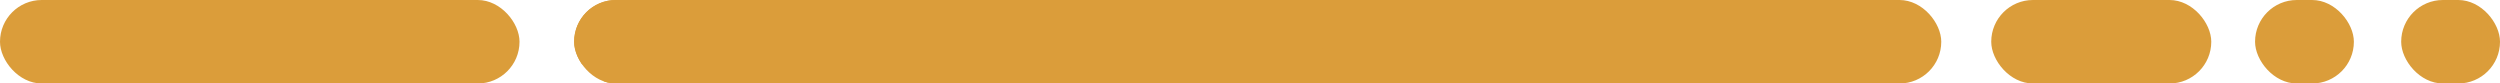 <?xml version="1.0" encoding="UTF-8"?>
<svg xmlns="http://www.w3.org/2000/svg" xmlns:xlink="http://www.w3.org/1999/xlink" id="Group_4526" data-name="Group 4526" width="179.677" height="6" viewBox="0 0 179.677 6">
  <defs>
    <clipPath id="clip-path">
      <rect id="Rectangle_4" data-name="Rectangle 4" width="98.256" height="6" rx="3" fill="none"></rect>
    </clipPath>
  </defs>
  <rect id="Rectangle_2" data-name="Rectangle 2" width="37.338" height="6" rx="3" fill="#db9d3a"></rect>
  <g id="Group_2" data-name="Group 2" transform="translate(41.264)" clip-path="url(#clip-path)">
    <g id="Group_1" data-name="Group 1" transform="translate(-0.849 -0.375)">
      <rect id="Rectangle_3" data-name="Rectangle 3" width="363.943" height="111.631" transform="translate(0.006)" fill="#db9d3a"></rect>
      <path id="Path_1" data-name="Path 1" d="M459.6,119.136c-2.009,1.6.878,4.937-7.044,8.8-2.587,1.26-14.18,10.524-15.029,12.592-1.4,3.409-9.14,8.185-8.724,13.994.439,6.183,2.436,6.885,3.568,11.655.017.077-1.928-13.323,3.689-19.005,6.1-6.173,6.334-7.1,14.192-13.224.71-.55,13.158-9.344,11.957-8.062-2.69,2.875.4,2.218-2.9,4.625-1.715,1.254-17.315,12.1-5.121,5.283,14.053-7.854,9.411-6.964,16.79-15.957a4.422,4.422,0,0,1,.97-.7,4.287,4.287,0,0,1-.97-.7c-7.379-8.993-2.731-8.1-16.79-15.957-12.194-6.813,3.406,4.028,5.121,5.283,3.3,2.407.2,1.753,2.9,4.625,1.2,1.282-11.247-7.512-11.957-8.062-7.858-6.12-8.089-7.052-14.192-13.224-5.618-5.682-3.672-19.082-3.689-19.005-1.132,4.77-3.124,5.471-3.568,11.655-.416,5.808,7.321,10.581,8.724,13.994.849,2.068,12.442,11.332,15.029,12.592,7.921,3.859,5.035,7.2,7.044,8.8h0Zm-63.049,0c-2.009-5.532-6.905-12.507-4.336-16.6-1.357,1.44-8.972,6.173-7.656,8.733,2.783,5.406,2.714,4.121,2.425,7.87.289,3.749.358,2.465-2.425,7.87-1.316,2.558,6.3,7.293,7.656,8.733-2.575-4.094,2.327-11.069,4.336-16.6h0Zm-7.662-55.8h-1.761a22.118,22.118,0,0,1-1.467,3.686,27.728,27.728,0,0,0,.1,3.869c-.006.14-3.458-4.206-2.87-7.566l-2.177.011c-3.17,7.3,10.156,14.084,10.156,22.3,0-3.472.341-12.783-2.246-15.757-1.986-2.287,1-4.9.26-6.542h0Zm-113.3,55.8c-2.009-1.6.41-4.937-7.512-8.8-2.587-1.26-14.18-10.524-15.029-12.592-1.4-3.409-9.14-8.185-8.724-13.994.439-6.183,2.436-6.885,3.568-11.655.017-.077-1.928,13.323,3.689,19.005,6.1,6.173,6.334,7.1,14.192,13.224.71.55,13.158,9.344,11.957,8.062-2.691-2.875.4-2.218-2.9-4.625-1.715-1.254-17.315-12.1-5.121-5.282,14.053,7.854,9.411,6.964,16.79,15.957a4.421,4.421,0,0,0,.97.7,4.284,4.284,0,0,0-.97.7c-7.379,8.993-2.731,8.1-16.79,15.957-12.194,6.813,3.406-4.028,5.121-5.283,3.3-2.407.2-1.753,2.9-4.625,1.2-1.282-11.247,7.512-11.957,8.062-7.858,6.12-8.089,7.052-14.192,13.224-5.618,5.682-3.672,19.082-3.689,19.005-1.132-4.77-3.124-5.471-3.568-11.655-.416-5.808,7.321-10.584,8.724-13.994.849-2.068,12.442-11.332,15.029-12.592,7.921-3.859,5.5-7.2,7.512-8.8h0Zm-50.849,0c-.2-.244-.462-.539-.791-.893-5.895-6.359-2.587-13.936-9.85-19.654-6.513-5.124-2.344-11.293-2.385-11.247a9.759,9.759,0,0,0-1.686,2.44v8.979a27.822,27.822,0,0,0,1.923,4.2c2.275,4.1.606,14.18,6.773,16.179-6.166,2-4.5,12.085-6.773,16.179a27.7,27.7,0,0,0-1.923,4.2v8.979a9.76,9.76,0,0,0,1.686,2.44c.04.047-4.128-6.123,2.385-11.247,7.269-5.715,3.955-13.293,9.85-19.654.329-.353.589-.649.791-.893h0Zm13.077,0c-10.144,4.393-12.587,17.918-12.587,17.841-.323-4.557-1.553-13.492,5.537-17.841-7.1-4.346-5.866-13.284-5.537-17.841,0-.077,2.442,13.449,12.587,17.841Zm7.6-.074c-6.686-3.486-7.835-11.063-11.1-14.864-1.905-2.224.762,2.418.554,4.006-.548,4.264.479,8.569,6.64,10.932-6.16,2.363-7.188,6.668-6.64,10.932.2,1.588-2.465,6.23-.554,4.006,3.262-3.8,4.411-11.529,11.1-15.012h0Zm20.456.074c-2.073-3.04.375-4.916-11.669-11.507-6.241-3.415-13.7-13.153-13.349-18.011.427-6.014-5.727-17.132-6.282-26.287h-6.057c1.426,4.143,4.856,13.525,6.472,17.984,2.777,7.662,3.557,20.99,12.639,26.58,5.756,3.544,7.691,8.673,10.45,11.241-2.766,2.566-4.7,7.7-10.45,11.241-9.082,5.589-9.861,18.917-12.639,26.58-1.617,4.458-5.04,13.84-6.472,17.984h6.057c.548-9.155,6.709-20.276,6.282-26.287-.346-4.858,7.107-14.6,13.349-18.011,12.05-6.591,9.6-8.465,11.669-11.507Zm53.551,0a4.054,4.054,0,0,0-.352-.364c-7.24-6.731-7.073-12.071-11.49-16.234-6.917-6.518-2.258-11.129-16.282-14.407-7.812-1.827-11.057-4.072-13.66-6.526-1.438-1.356-5.225-8.585-6.669-9.494-.26-.164-.017,1.213.052,3.716.075,2.695-.8,3.574,1.917,6.129a43.356,43.356,0,0,0,8.736,5.995c.1.052,5.439,8.591,14.844,11.28,8.863,2.533,10.739,15.4,17.575,19.906-6.83,4.508-8.707,17.373-17.575,19.906-9.411,2.689-14.74,11.228-14.844,11.28a43.68,43.68,0,0,0-8.736,5.995c-2.719,2.558-1.842,3.434-1.917,6.129-.069,2.5-.312,3.88-.052,3.716,1.443-.909,5.225-8.141,6.669-9.494,2.61-2.454,5.854-4.7,13.66-6.526,14.03-3.281,9.365-7.89,16.282-14.407,4.417-4.165,4.249-9.5,11.49-16.234a5.051,5.051,0,0,0,.352-.364h0Zm10.583,0c-3.164,2.851-5.092,10.77-4.833,11.756.156.608-11.784,10.217-12.76,10.781-6.039,3.475-11.472,7.435-2.419-.309,6.461-5.524,11.062-18.49,16.091-22.225-5.035-3.735-9.636-16.7-16.091-22.225-9.059-7.744-3.62-3.785,2.419-.309.976.561,12.922,10.171,12.76,10.781-.254.983,1.669,8.906,4.833,11.756h0Zm12.962,0c-.364-9.171-10.04-5.028-7.032-16.089,2.177-8-2.038-11.006-3.77-12.737,3.008,3.952-11.686,23.521,4.5,28.825-16.189,5.3-1.5,24.871-4.5,28.825,1.732-1.731,5.947-4.729,3.77-12.737-3.008-11.061,6.669-6.917,7.032-16.089Zm4.249,0c2.54,2.577,2.154,5.652-2.887,7.61-8.343,3.242,6.114-4.157,2.881-7.61,3.233-3.453-11.224-10.853-2.881-7.61,5.04,1.958,5.427,5.033,2.887,7.61Zm15.185,0a4.21,4.21,0,0,0,1.542-5.181c-2.281-3.407-6.3-23.409-6.865-25.8.733,4.5-8.464,11.986-2.1,19.939,5.629,7.032,3.343,5.455-.133,11.036h7.558a4.213,4.213,0,0,1,1.542,5.184c-2.281,3.407-6.3,23.409-6.865,25.8.733-4.5-8.464-11.986-2.1-19.939,5.629-7.032,3.343-5.458-.133-11.039h7.558Zm17.321,0c.572-.619.8-1.566.214-2.988-1.542-3.771-4.105-15.24-4.111-15.188-.277,3.859-4.417,14.355-1.282,18.175-3.135,3.82,1,14.317,1.282,18.175,0,.052,2.569-11.417,4.111-15.188.583-1.421.358-2.366-.214-2.988Zm-7.165-55.8c-.393,1.366-.583,3.388,2.448,5.91,3.533,2.941-3.493,15.527-3.62,15.546,4.867-9.963-12.333-13.523-4.44-21.456h5.618Zm-16.23,0a22.682,22.682,0,0,0-.687,5.855c-.52,7.254,13.043,13.684,9.734,18.811-7.685,11.893.445,1.046-9.076-7.818-13.626-12.685-3.106-11.165-4.5-16.847h4.538Zm-9.619,0h-4.925c-7.754,9.549,1.38,10.026,1.016,15.116,2.829-6.3-8.245-6.43,3.326-14.6a2.955,2.955,0,0,0,.589-.515h0Zm-9.325,0c-1.992,1.632-5.855,3.979-6.542,6.849-3.389,14.18,20.82,11.934,20.693,18.958-.115,6.449.537,3.67-2.321.871-.906-.885-11.905-4.946-13.21-5.318-19.729-5.644-9.151-14.018-5.7-21.357h7.079Zm-16.79,0c.826.753,1.594,1.709.687,2.591-8.6,8.325,4.059,19.974-4.446,11.685-7.887-7.684-2.939-11.66-1.4-14.276H320.6Zm-17.413,0c-.017,2.681-.1,6.687-.075,7.358.225,5.168,25.814,12.7,24.4,32.487.5-6.964-16.542-9.125-23.435-16.458a19.034,19.034,0,0,1-2.61-23.387Zm-14.278,0h-5.456c5.185,5.061-2.425,16.417,11.282,20.708,4.769,1.492,9.376,7.739.185-2.56-4.486-5.022-3.967-1.681-3.464-8.766.035-.468-.462-6.375-2.546-9.382Zm-24.186,0h-5.733c.595,7.947,6.559,17.091,6.686,17.981.087.6-1.415-13.473-.953-17.981Zm-18.678,0h-5.19c-1.686,3.489.266,5.992.266,9.943.035-.019,1.322-2.8,2.65-5.521a9.778,9.778,0,0,0,1.657.523c13.135,3.075,10.127,4.376,10.849,5.118,2.991-3.149-8.1-6.726-11.01-8.64.289-.559.554-1.046.774-1.424h0Zm-25.214,0c.878,2.889-3.557,7.279-3.915,12.3-.15,2.089,5.023,24.323,3,18.46a24.555,24.555,0,0,0-2.321-5.036c-2.206-3.618-5.468-8.065-7.569-12.34V64.758a9.181,9.181,0,0,1,2.142-1.429h4.463a8.491,8.491,0,0,1-1.1.838c-5.473,2.977-4.821,7.69-2.587,5.439,1.178-1.191,6.865-4.264,5.242-6.277h2.644Zm8.822,42.381c.421-5.9-5.081-6.63-5.121-13.134-.058-10.256,2.627-14.016-2.275-24.167-.029-.058,8.158,6.709,7.367,14.035-.468,4.351-2.1,13.471.387,17.1.878,1.276.525,3.335.421,4.738-.329.123.012.906-.779,1.432h0ZM250.817,117.2c.335.331-.242-.315-.329-.553-1.848-5.211-2.338-5.329-7.587-10.138-2.2-2.013-3.453-3.8-4.867-5.107-8.747-8.084-4.463-3.752-3.216-1.733,4.325,7,10.8,12.414,16,17.529h0Zm127.05-34.36c1.288-3.587,2.679-5.444,3.88-5.849.849-.288-.5,4.108,1.449,9.921,1.432,4.261,1.807,16.946,2.448,17.192-3.632-7.446-10.323-14.174-7.777-21.264Zm-10.017,28.579c-9.734-7.925,6.952-26.287,6.836-24.654-.254,3.527-2.841,6.605-3.2,11.756-.37,5.17-2.356,7.41-3.227,12.49l-.4.408h0Zm-38.43-25.566c2.061,3.374,16.247,2.525,16.184,19.35-.006,1.454,1.276,9.13,3.291,2.125,3.239-11.277.1-9.6-11.045-19.093-1.715-1.457-6.807-1.586-9.746-4.047-.652-.548,1.264,1.572,1.322,1.665h0Zm9.815,31.662c-6.957-1.542-4.215-3.051-5.393-4.664-.895-1.224,4.844,1.7,5.393,4.664ZM305.176,79.529c-.115-.26,6.259,3.059,10.953,6.854,3.967,3.209,6.49,7.008,5.341,6.69a29.1,29.1,0,0,1-9.642-4.631,22.4,22.4,0,0,1-6.651-8.914h0ZM272.889,67.08c9.209,5.14,2.055,9.281,11.79,15.248.046.03-3.216-2.848-2.39-9.141.092-.7-4.284-9.114-10.393-6.151l.993.044Zm14.9,22.442c6.224,4.529.075,3.511,10.445,7.676,1.432.575,2.581,2.106.329-1.586-2.286-3.76-11.438-6.572-10.774-6.09Zm5.895,16.012c-.144-6.843-16.2-12.37-18.915-14.763-.081,1.123,18.926,15.44,18.915,14.763Zm1.992,13.221c.473.156.774-1.366.8-1.687.087-1.227.179-2.27.248-3.174a7.95,7.95,0,0,0,1.865.6c1.8.37,7.973,3.993,8.2,3.968.318-4.488-15.329-12.337-21.605-15.344-15.006-7.183-16.605-10.976-24.555-20.229-4.417-5.14-4.261-11.5-4.7-5.351-.606,8.525,10.56,21.7,26.622,26.166,14.18,3.946,1.022,11.022,13.129,15.048h0Zm112.523.381c-.2.244-.7.539-1.022.893-5.895,6.359-1.334,13.936-8.6,19.654-6.513,5.124-2.344,11.293-2.385,11.247-3.626-3.891-4.423-4.946-3.839-9.01.508-1.446,3.331-5.269,4.07-6.605,2.275-4.1-.1-14.18,6.068-16.179-6.166-2-3.793-12.085-6.068-16.179-.739-1.334-3.568-5.159-4.07-6.605-.589-4.064.214-5.118,3.839-9.01.04-.047-4.128,6.123,2.385,11.247,7.269,5.715,2.7,13.293,8.6,19.654.329.353.826.649,1.022.893Zm14.093,0c-10.144-4.393-12.587-17.918-12.587-17.841-.323,4.557-1.553,13.492,5.537,17.841-7.1,4.346-5.866,13.284-5.537,17.841,0,.077,2.448-13.449,12.587-17.841Zm9.48,0c-6.686,3.486-9.711,11.137-12.973,14.938-1.905,2.224.762-2.418.554-4.006-.548-4.264.479-8.569,6.64-10.932-6.161-2.363-7.188-6.668-6.64-10.932.2-1.588-2.465-6.23-.554-4.006,3.262,3.8,6.288,11.455,12.973,14.938Zm19.677,0c-2.073,3.04-.716,4.916-12.766,11.507-6.241,3.415-13.7,13.153-13.349,18.011.427,6.014-5.727,17.132-6.282,26.287H413c1.426-4.143,4.856-13.525,6.472-17.984,2.777-7.662,3.557-20.99,12.639-26.58,5.756-3.544,6.363-8.673,9.122-11.241-2.766-2.566-3.372-7.7-9.122-11.241-9.082-5.589-9.861-18.917-12.639-26.58-1.617-4.458-5.04-13.84-6.472-17.984h6.057c.549,9.155,6.709,20.276,6.282,26.287-.346,4.858,7.107,14.6,13.349,18.011,12.05,6.591,10.693,8.465,12.766,11.507Zm52.454,0a4.048,4.048,0,0,1-.352.364c-7.24,6.731-7.073,12.071-11.49,16.234-6.917,6.518-2.258,11.129-16.282,14.407-7.812,1.827-11.057,4.072-13.661,6.526-1.438,1.356-5.225,8.585-6.669,9.494-.26.164-.017-1.213.052-3.716.075-2.695-.8-3.574,1.917-6.129a43.354,43.354,0,0,1,8.736-5.995c.1-.052,5.439-8.591,14.844-11.28,8.863-2.533,10.739-15.4,17.575-19.906-6.83-4.508-8.707-17.373-17.575-19.906C471.59,96.54,466.261,88,466.157,87.95a43.68,43.68,0,0,1-8.736-5.995c-2.719-2.558-1.842-3.434-1.917-6.129-.069-2.5-.312-3.88-.052-3.716,1.443.909,5.225,8.142,6.669,9.494,2.61,2.454,5.854,4.7,13.661,6.526,14.03,3.281,9.365,7.89,16.282,14.407,4.417,4.165,4.249,9.5,11.49,16.234a5.041,5.041,0,0,1,.352.364h0Zm10.583,0c-3.164-2.851-5.092-10.77-4.833-11.756.156-.608-11.784-10.217-12.76-10.781-6.039-3.475-11.472-7.435-2.419.309,6.461,5.524,11.062,18.49,16.091,22.225-5.035,3.735-9.636,16.7-16.091,22.226-9.059,7.744-3.62,3.785,2.419.309.976-.561,12.922-10.171,12.76-10.781-.254-.983,1.669-8.906,4.833-11.756h0Zm12.962,0c-.364,9.171-10.04,5.028-7.032,16.089,2.177,8-2.038,11.006-3.77,12.737,3.008-3.952-11.686-23.521,4.5-28.825-16.189-5.3-1.5-24.871-4.5-28.825,1.732,1.731,5.947,4.729,3.77,12.737-3.008,11.061,6.669,6.917,7.032,16.089Zm4.758,0c2.54-2.577,1.645-5.652-3.395-7.61-8.343-3.242,6.114,4.157,2.881,7.61,3.233,3.453-11.224,10.853-2.881,7.61,5.04-1.958,5.935-5.033,3.395-7.61Zm14.677,0a4.21,4.21,0,0,1,1.542,5.181c-2.281,3.407-6.3,23.409-6.865,25.8.733-4.5-8.47-11.986-2.1-19.939,5.629-7.032,3.458-5.236-.012-10.817-.156-.235-.144-.208,0-.441,3.476-5.581,5.647-3.785.012-10.817-6.368-7.955,2.835-15.44,2.1-19.939.56,2.388,4.584,22.39,6.865,25.8a4.21,4.21,0,0,1-1.542,5.181h0Zm17.321,0c.572-.619.8-1.566.214-2.988-1.542-3.771-4.105-15.24-4.111-15.188-.277,3.859-4.417,14.355-1.282,18.175-3.135,3.82,1,14.317,1.282,18.175,0,.052,2.569-11.417,4.111-15.188.583-1.421.358-2.366-.214-2.988Zm9.076,0,.681-.8V105.128c-2.921.512-6.236,3.576-4.919,6.137,2.783,5.406,2.714,4.121,2.425,7.87.289,3.749.358,2.465-2.425,7.87-1.316,2.558,2,5.622,4.919,6.137V119.935l-.681-.8Zm.681-46.045V63.783c-.162-.156-.335-.3-.514-.449h-8.534c3,3.763,6.068,6.348,9.047,9.76h0Zm-16.923-9.76h-5.618c-7.9,7.933,9.307,11.493,4.44,21.456.127-.019,7.159-12.605,3.62-15.546-3.031-2.522-2.841-4.546-2.448-5.91h0Zm-16.23,0h-4.538c1.4,5.682-9.117,4.162,4.5,16.847,9.527,8.867,1.391,19.714,9.076,7.818,3.308-5.124-10.254-11.554-9.734-18.811a22.666,22.666,0,0,1,.687-5.855h0Zm-9.619,0a3.046,3.046,0,0,1-.589.515c-11.57,8.172-.5,8.3-3.326,14.6.364-5.091-8.77-5.567-1.016-15.116h4.925Zm-9.324,0h-7.079c-3.453,7.339-14.03,15.713,5.7,21.357,1.3.372,12.3,4.434,13.21,5.318,2.864,2.8,2.206,5.578,2.321-.871.127-7.024-24.082-4.779-20.693-18.958.687-2.867,4.544-5.214,6.542-6.849h0Zm-16.79,0h-5.156c-1.542,2.615-6.5,6.589,1.4,14.276,8.51,8.289-4.157-3.357,4.446-11.685.912-.882.139-1.838-.687-2.591Zm-17.413,0h-1.721a19.033,19.033,0,0,0,2.61,23.387c6.894,7.334,23.932,9.494,23.435,16.458,1.415-19.788-24.174-27.319-24.4-32.487-.029-.674.058-4.677.075-7.358Zm-14.278,0c2.084,3.007,2.581,8.914,2.546,9.382-.5,7.084-1.022,3.741,3.464,8.766,9.192,10.3,4.59,4.056-.185,2.56-13.707-4.294-6.1-15.648-11.282-20.708Zm-24.186,0c-.462,4.508,1.039,18.583.953,17.981-.127-.89-6.091-10.034-6.686-17.981Zm-18.678,0c-.219.375-.485.865-.774,1.424,2.91,1.911,14,5.491,11.01,8.64-.722-.742,2.286-2.043-10.849-5.118a9.442,9.442,0,0,1-1.657-.523c-1.328,2.725-2.615,5.5-2.65,5.521,0-3.952-1.957-6.455-.266-9.943h5.191Zm-25.214,0c.878,2.889-5.906,2.829-6.259,7.857-.15,2.089,7.367,28.773,5.346,22.91a24.552,24.552,0,0,0-2.321-5.036c-2.818-4.62-12.789-22.1-5.427-25.728h8.661Zm8.822,42.381c.791-.526.45-1.309.779-1.432.1-1.4.45-3.461-.421-4.738-2.488-3.626-.854-12.745-.387-17.1.791-7.328-7.4-14.092-7.367-14.035,4.908,10.152,2.217,13.911,2.275,24.167.04,6.5,5.543,7.23,5.121,13.134ZM435.3,117.2c-5.2-5.115-11.674-10.532-16-17.529-1.247-2.018-5.525-6.351,3.216,1.733,1.415,1.309,2.673,3.092,4.867,5.107,5.248,4.809,5.739,4.924,7.587,10.138.087.238.664.885.329.553h0Zm127.05-34.36c1.287-3.587,2.679-5.444,3.88-5.849.849-.288-.5,4.108,1.449,9.921,1.432,4.261,1.807,16.946,2.448,17.192-3.632-7.446-10.323-14.174-7.777-21.264Zm-10.017,28.579.4-.408c.878-5.083,2.864-7.32,3.228-12.49.37-5.151,2.956-8.229,3.2-11.756.115-1.632-16.565,16.729-6.836,24.655h0ZM513.9,85.855c-.058-.093-1.975-2.213-1.322-1.665,2.939,2.465,8.031,2.593,9.746,4.047,11.155,9.492,14.29,7.816,11.045,19.093-2.015,7.005-3.3-.671-3.291-2.125.063-16.825-14.122-15.976-16.184-19.35h0Zm9.815,31.662c-.549-2.96-6.288-5.888-5.393-4.664,1.178,1.613-1.57,3.119,5.393,4.664ZM489.656,79.529a22.347,22.347,0,0,0,6.651,8.914,29.258,29.258,0,0,0,9.642,4.631c1.149.32-1.374-3.481-5.341-6.69-4.688-3.8-11.068-7.115-10.953-6.854h0ZM457.37,67.08l-.993-.044c6.109-2.963,10.485,5.452,10.393,6.151-.826,6.293,2.437,9.171,2.39,9.141-9.734-5.967-2.581-10.108-11.79-15.248Zm14.9,22.442c-.664-.482,8.487,2.33,10.774,6.09,2.252,3.691,1.1,2.161-.329,1.586-10.37-4.165-4.221-3.149-10.445-7.676h0Zm5.895,16.012c.012.679-19-13.64-18.915-14.763,2.714,2.391,18.764,7.92,18.915,14.763Zm1.992,13.221c-12.107-4.028,1.057-11.1-13.129-15.048-16.068-4.469-27.234-17.644-26.622-26.166.439-6.153.283.211,4.7,5.351,7.95,9.253,9.555,13.049,24.555,20.229,6.276,3,21.928,10.853,21.605,15.344-.225.025-6.409-3.6-8.2-3.968a7.95,7.95,0,0,1-1.865-.6c-.069.9-.162,1.947-.248,3.174-.023.323-.323,1.846-.8,1.687h0Zm-91.27,56.183h-1.761a22.12,22.12,0,0,0-1.467-3.686,27.728,27.728,0,0,1,.1-3.869c-.006-.14-3.458,4.206-2.87,7.566l-2.177-.011c-3.17-7.3,10.156-14.084,10.156-22.3,0,3.472.341,12.783-2.246,15.757-1.986,2.287,1,4.9.26,6.542h0Zm-16.328,0c-.393-1.367-.583-3.387,2.448-5.91,3.533-2.941-3.493-15.527-3.62-15.546,4.867,9.963-12.333,13.523-4.44,21.456h5.618Zm-16.23,0h-4.538c1.4-5.682-9.117-4.162,4.5-16.847,9.527-8.867,1.391-19.714,9.076-7.818,3.308,5.124-10.254,11.554-9.734,18.811a22.671,22.671,0,0,0,.687,5.855h0Zm-9.619,0a3.048,3.048,0,0,0-.589-.515c-11.57-8.172-.5-8.3-3.326-14.6.364,5.091-8.77,5.567-1.016,15.116h4.925Zm-9.325,0h-7.079c-3.453-7.339-14.03-15.713,5.7-21.357,1.3-.372,12.3-4.434,13.21-5.318,2.864-2.8,2.206-5.578,2.321.871.127,7.024-24.082,4.779-20.693,18.958.687,2.867,4.544,5.214,6.542,6.849h0Zm-16.79,0h-5.156c-1.542-2.615-6.5-6.589,1.4-14.276,8.51-8.289-4.157,3.357,4.446,11.685.912.882.139,1.838-.687,2.591Zm-17.413,0h-1.721a19.033,19.033,0,0,1,2.61-23.387c6.894-7.334,23.932-9.494,23.435-16.458,1.415,19.788-24.174,27.319-24.4,32.487-.029.674.058,4.677.075,7.358Zm-14.278,0c2.084-3.007,2.581-8.914,2.546-9.382-.5-7.084-1.022-3.741,3.464-8.766,9.192-10.3,4.59-4.056-.185-2.56-13.707,4.294-6.1,15.648-11.282,20.708h5.456Zm-24.186,0c-.462-4.508,1.039-18.583.953-17.981-.127.89-6.091,10.034-6.686,17.981Zm-18.678,0c-.219-.375-.485-.865-.774-1.424,2.91-1.911,14-5.491,11.01-8.64-.722.742,2.286,2.043-10.849,5.118a9.441,9.441,0,0,0-1.657.523c-1.328-2.725-2.615-5.5-2.65-5.521,0,3.952-1.957,6.455-.266,9.943h5.19Zm-25.214,0h-2.644c1.628-2.016-4.059-5.088-5.242-6.277-2.234-2.251-2.881,2.462,2.587,5.439a8.907,8.907,0,0,1,1.1.838h-4.463a9.1,9.1,0,0,1-2.142-1.429V161.546c2.107-4.272,5.364-8.722,7.569-12.34a24.553,24.553,0,0,0,2.321-5.036c2.021-5.863-3.152,16.371-3,18.46.358,5.028,4.792,9.418,3.915,12.3h0Zm8.822-42.381c.791.526.45,1.309.779,1.432.1,1.4.45,3.461-.421,4.738-2.488,3.626-.855,12.745-.387,17.1.791,7.328-7.4,14.092-7.367,14.035,4.908-10.152,2.217-13.911,2.275-24.167.04-6.5,5.543-7.23,5.121-13.134Zm21.166-11.491c-5.2,5.115-11.674,10.532-16,17.529-1.247,2.018-5.525,6.35,3.216-1.733,1.415-1.309,2.673-3.092,4.867-5.107,5.248-4.809,5.739-4.924,7.587-10.138.087-.238.664-.885.329-.553h0Zm127.05,34.36c-2.546-7.093,4.145-13.818,7.777-21.264-.641.246-1.016,12.931-2.448,17.192-1.951,5.814-.6,10.206-1.449,9.922-1.2-.405-2.592-2.262-3.88-5.849h0Zm-10.017-28.579.4.408c.878,5.083,2.864,7.32,3.228,12.49.369,5.151,2.956,8.229,3.2,11.756.115,1.632-16.565-16.729-6.836-24.655h0Zm-38.43,25.566c-.058.093-1.975,2.213-1.322,1.665,2.939-2.465,8.031-2.593,9.746-4.047,11.155-9.492,14.29-7.816,11.045-19.093-2.015-7-3.3.671-3.291,2.125.064,16.825-14.122,15.976-16.184,19.35h0Zm9.815-31.662c-.548,2.96-6.288,5.888-5.393,4.664,1.178-1.613-1.57-3.119,5.393-4.664Zm-34.059,37.988a22.347,22.347,0,0,1,6.651-8.914,29.258,29.258,0,0,1,9.642-4.631c1.149-.32-1.374,3.481-5.341,6.69-4.688,3.8-11.068,7.115-10.953,6.854Zm-32.286,12.449-.993.044c6.109,2.963,10.485-5.452,10.393-6.151-.826-6.293,2.436-9.171,2.39-9.141-9.734,5.967-2.581,10.108-11.79,15.248Zm14.9-22.442c-.664.482,8.487-2.33,10.774-6.09,2.252-3.691,1.1-2.161-.329-1.586-10.37,4.165-4.221,3.149-10.445,7.676Zm5.895-16.012c.012-.679-19,13.64-18.915,14.763,2.714-2.391,18.764-7.92,18.915-14.763Zm1.992-13.221c-12.107,4.028,1.057,11.1-13.129,15.048-16.068,4.469-27.234,17.644-26.622,26.166.439,6.153.283-.211,4.7-5.351,7.95-9.253,9.555-13.049,24.555-20.229,6.276-3,21.928-10.853,21.605-15.344-.225-.025-6.409,3.6-8.2,3.968a7.95,7.95,0,0,0-1.865.6c-.069-.9-.162-1.947-.248-3.174-.023-.323-.323-1.846-.8-1.687h0Zm278.285,45.664v9.308c-.162.156-.335.3-.514.449h-8.534c3-3.763,6.068-6.348,9.047-9.76h0Zm-16.923,9.76h-5.618c-7.9-7.933,9.307-11.493,4.44-21.456.127.019,7.159,12.605,3.62,15.546-3.031,2.522-2.841,4.546-2.448,5.91h0Zm-16.23,0a22.677,22.677,0,0,1-.687-5.855c-.52-7.254,13.043-13.684,9.734-18.811-7.685-11.893.445-1.046-9.076,7.818-13.626,12.685-3.106,11.165-4.5,16.847h4.538Zm-9.619,0h-4.925c-7.754-9.549,1.38-10.026,1.016-15.116,2.829,6.3-8.245,6.43,3.326,14.6a2.959,2.959,0,0,1,.589.515h0Zm-9.324,0c-1.992-1.632-5.854-3.979-6.542-6.849-3.389-14.18,20.82-11.934,20.693-18.958-.115-6.449.537-3.67-2.321-.871-.906.885-11.905,4.946-13.21,5.318-19.729,5.644-9.151,14.018-5.7,21.357h7.078Zm-16.79,0c.826-.753,1.594-1.709.687-2.591-8.6-8.325,4.059-19.974-4.446-11.685-7.887,7.684-2.939,11.66-1.4,14.276Zm-17.413,0c-.017-2.681-.1-6.687-.075-7.358.225-5.168,25.814-12.7,24.4-32.487.5,6.964-16.542,9.125-23.435,16.458a19.034,19.034,0,0,0-2.61,23.387Zm-14.278,0H467.93c5.185-5.061-2.425-16.417,11.282-20.708,4.769-1.492,9.376-7.739.185,2.56-4.486,5.022-3.966,1.681-3.464,8.766.035.468-.462,6.375-2.546,9.382h0Zm-24.186,0h-5.733c.595-7.947,6.559-17.091,6.686-17.981.087-.6-1.415,13.473-.953,17.981Zm-18.678,0h-5.191c-1.686-3.489.266-5.992.266-9.943.035.019,1.322,2.8,2.65,5.521a9.771,9.771,0,0,1,1.657-.523c13.135-3.075,10.121-4.376,10.849-5.118,2.991,3.149-8.1,6.726-11.01,8.64.289.559.554,1.046.774,1.424h0Zm-25.214,0c.878-2.889-5.906-2.829-6.259-7.857-.15-2.089,7.367-28.773,5.346-22.91a24.553,24.553,0,0,1-2.321,5.036c-2.818,4.62-12.789,22.1-5.427,25.728h8.661Zm8.822-42.381c.421,5.9-5.081,6.63-5.121,13.134-.058,10.256,2.627,14.016-2.275,24.167-.029.057,8.158-6.709,7.367-14.035-.468-4.351-2.1-13.471.387-17.1.878-1.276.525-3.335.421-4.738-.329-.123.012-.906-.779-1.432ZM435.3,121.066c.335-.331-.242.315-.329.553-1.848,5.211-2.338,5.329-7.587,10.138-2.2,2.013-3.453,3.8-4.867,5.107-8.747,8.084-4.463,3.752-3.216,1.733,4.324-7,10.8-12.414,16-17.529h0Zm127.05,34.36c-2.546-7.093,4.145-13.818,7.777-21.264-.641.246-1.016,12.931-2.448,17.192-1.952,5.814-.6,10.206-1.449,9.922-1.2-.405-2.592-2.262-3.88-5.849Zm-10.017-28.579c-9.734,7.925,6.952,26.287,6.836,24.655-.254-3.527-2.841-6.605-3.2-11.756-.37-5.17-2.356-7.41-3.228-12.49l-.4-.408h0ZM513.9,152.414c2.061-3.374,16.247-2.525,16.184-19.35-.006-1.454,1.276-9.13,3.291-2.125,3.239,11.277.1,9.6-11.045,19.093-1.715,1.457-6.807,1.586-9.746,4.047-.652.548,1.264-1.572,1.322-1.665h0Zm9.815-31.662c-6.957,1.542-4.215,3.051-5.393,4.664-.895,1.224,4.844-1.7,5.393-4.664Zm-34.059,37.988c-.115.26,6.259-3.059,10.953-6.854,3.966-3.21,6.49-7.008,5.341-6.69a29.1,29.1,0,0,0-9.642,4.631,22.4,22.4,0,0,0-6.651,8.914h0ZM457.37,171.189c9.209-5.14,2.055-9.281,11.79-15.248.046-.03-3.216,2.848-2.39,9.141.092.7-4.284,9.114-10.393,6.151l.993-.044Zm14.9-22.442c6.224-4.529.075-3.511,10.445-7.676,1.432-.575,2.581-2.106.329,1.586-2.286,3.76-11.438,6.572-10.774,6.09Zm5.895-16.012c-.144,6.843-16.2,12.37-18.915,14.763-.081-1.123,18.926-15.44,18.915-14.763Zm1.992-13.221c.473-.156.774,1.367.8,1.687.087,1.227.179,2.27.248,3.174a7.951,7.951,0,0,1,1.865-.6c1.8-.37,7.973-3.993,8.2-3.968.318,4.488-15.329,12.337-21.605,15.344-15.006,7.183-16.605,10.976-24.555,20.229-4.417,5.14-4.261,11.5-4.7,5.351-.606-8.525,10.56-21.7,26.622-26.166,14.18-3.946,1.022-11.022,13.129-15.048Z" transform="translate(-210.02 -63.32)" fill="#db9d3a" fill-rule="evenodd"></path>
    </g>
  </g>
  <rect id="Rectangle_5" data-name="Rectangle 5" width="15.814" height="6" rx="3" transform="translate(143.112)" fill="#db9d3a"></rect>
  <rect id="Rectangle_6" data-name="Rectangle 6" width="7.102" height="6" rx="3" transform="translate(162.073)" fill="#db9d3a"></rect>
  <rect id="Rectangle_7" data-name="Rectangle 7" width="7.102" height="6" rx="3" transform="translate(172.575)" fill="#db9d3a"></rect>
</svg>
